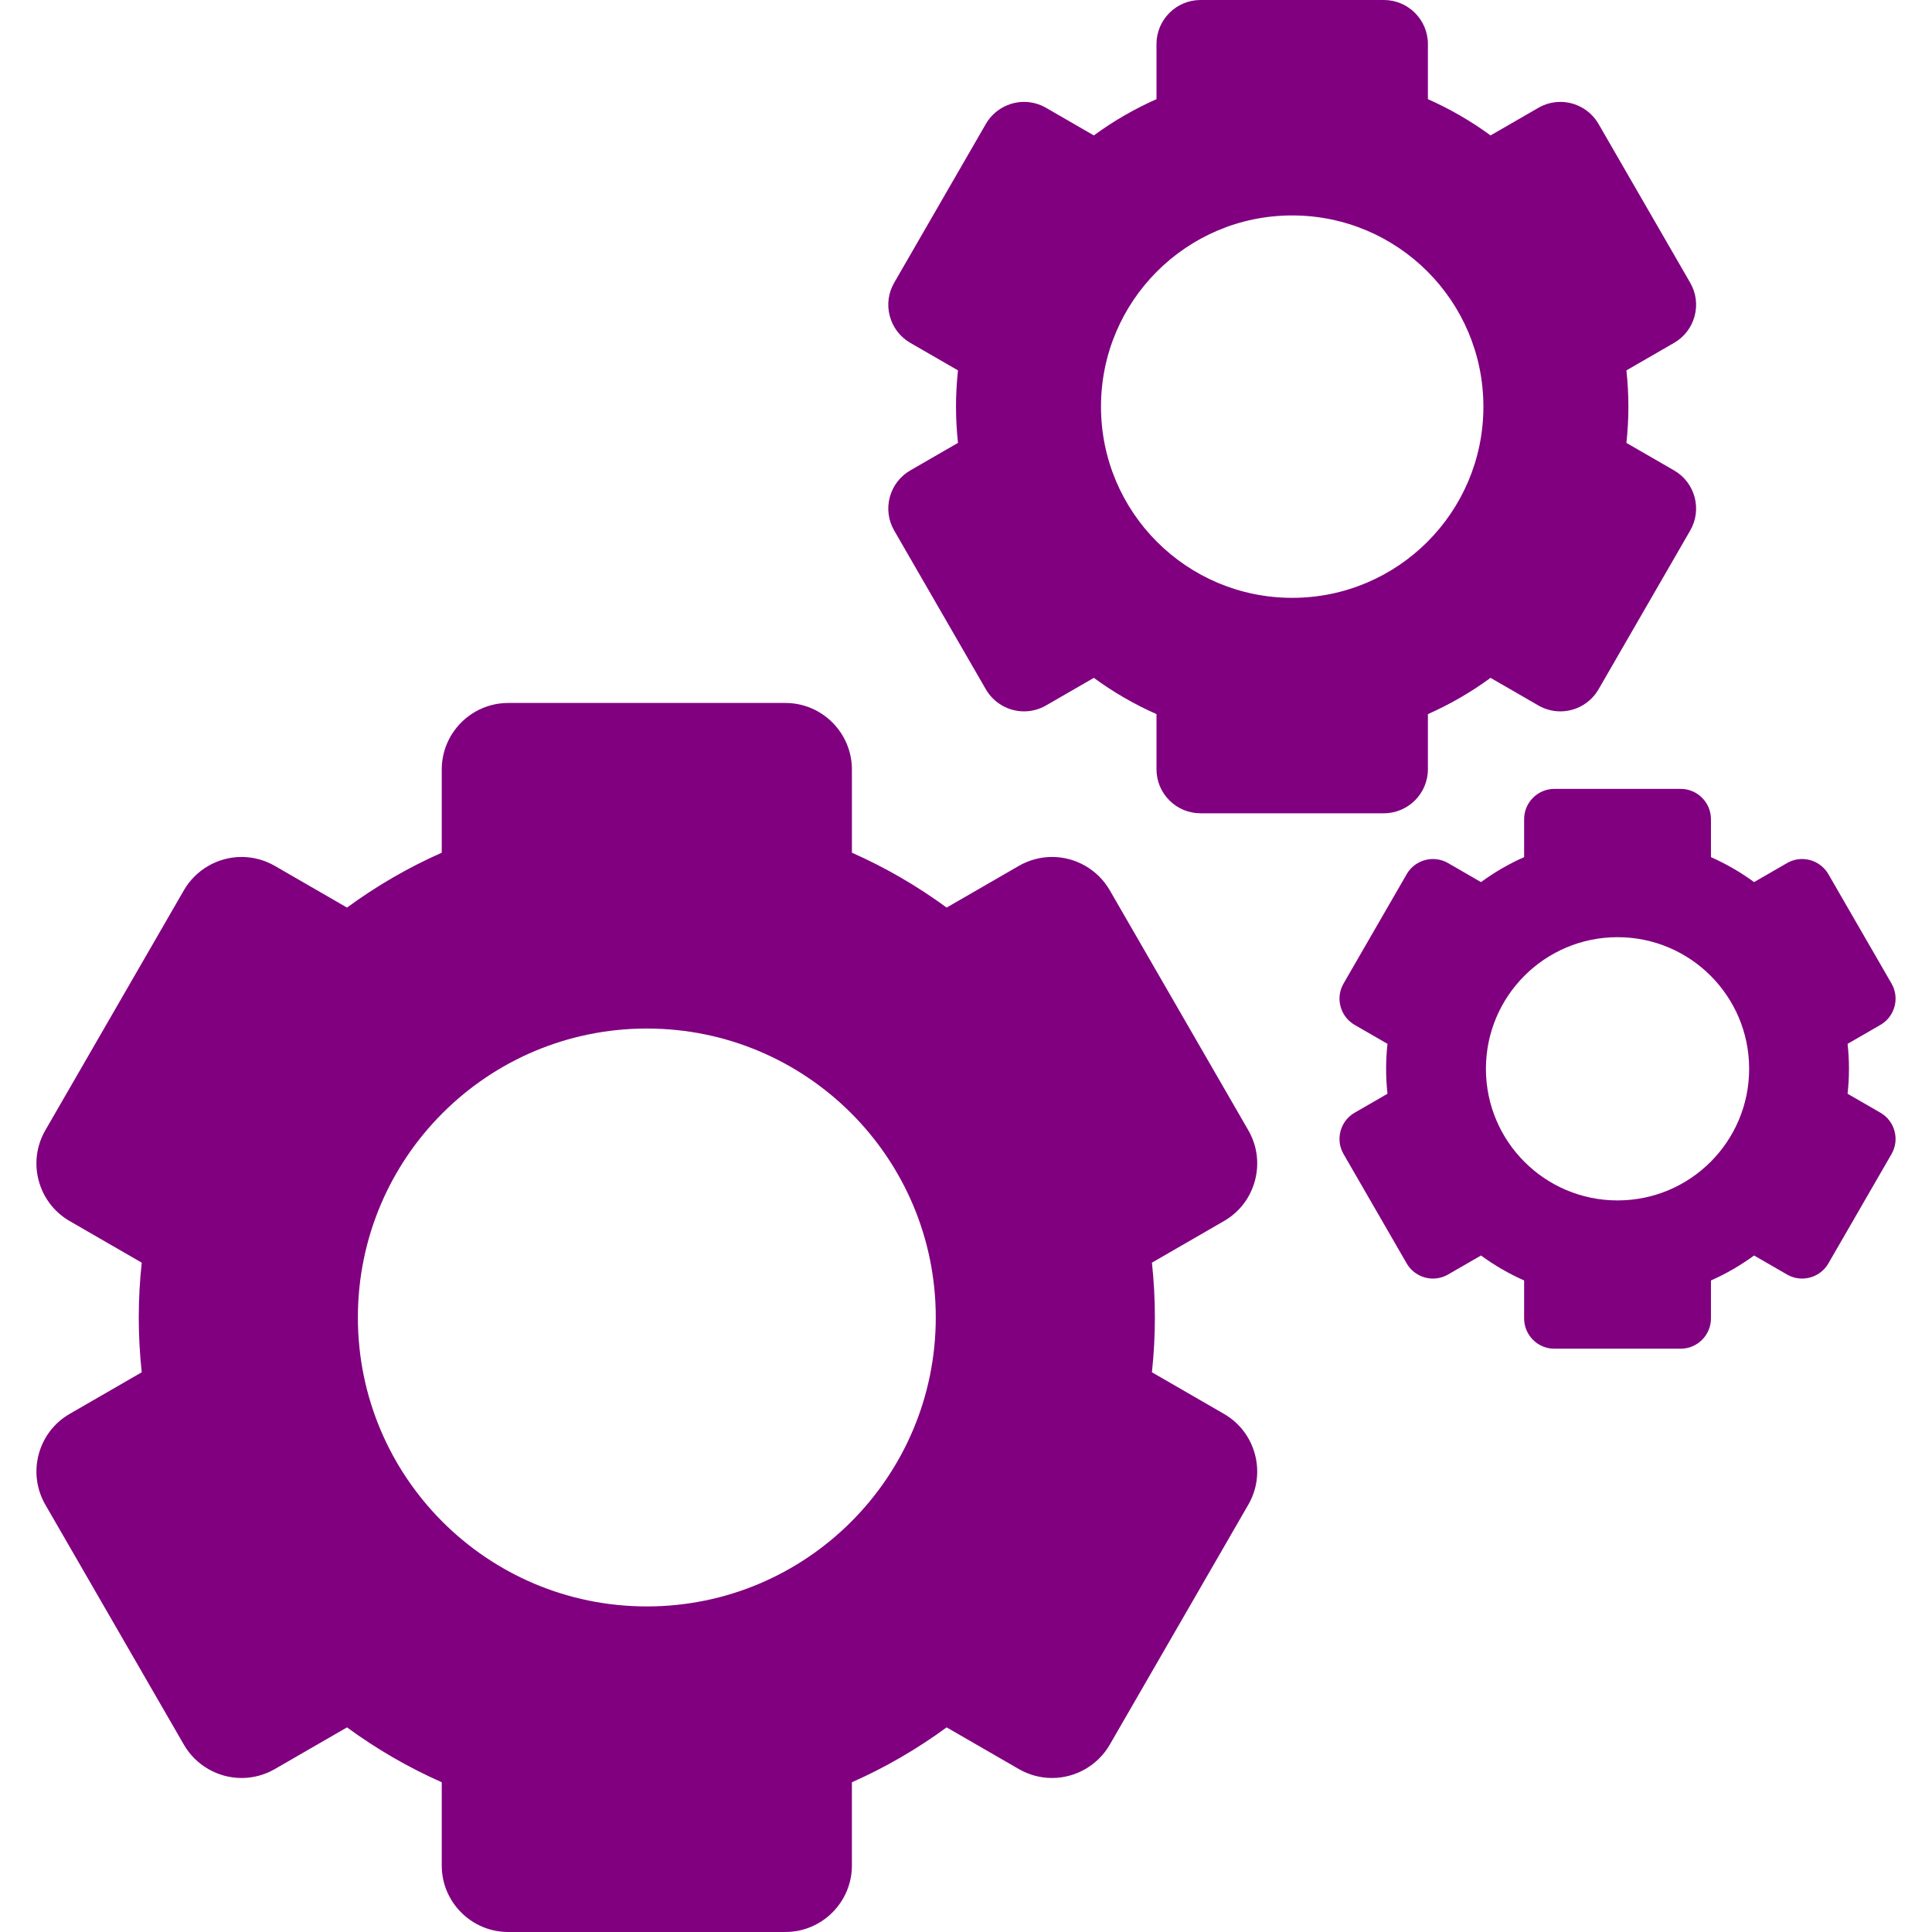 <?xml version="1.0"?>
<svg xmlns="http://www.w3.org/2000/svg" xmlns:xlink="http://www.w3.org/1999/xlink" xmlns:svgjs="http://svgjs.com/svgjs" version="1.1" width="512" height="512" x="0" y="0" viewBox="0 0 363.715 363.715" style="enable-background:new 0 0 512 512" xml:space="preserve" class=""><g>
<g xmlns="http://www.w3.org/2000/svg">
	<path d="M236.25,222.275c0.865-3.233,0.421-6.608-1.252-9.506l-26.079-45.174c-2.232-3.864-6.393-6.267-10.862-6.267   c-2.186,0-4.347,0.582-6.249,1.681l-13.595,7.85c-5.525-4.053-11.5-7.526-17.834-10.332v-15.662   c0-6.908-5.621-12.526-12.527-12.526H95.688c-6.906,0-12.525,5.618-12.525,12.526v15.661c-6.335,2.806-12.309,6.28-17.835,10.333   l-13.595-7.849c-1.902-1.099-4.064-1.68-6.25-1.68c-4.468,0-8.629,2.401-10.861,6.266L8.542,212.768   c-1.673,2.899-2.118,6.274-1.253,9.507c0.867,3.232,2.939,5.934,5.836,7.605l13.557,7.826c-0.365,3.391-0.559,6.832-0.559,10.318   c0,3.486,0.193,6.928,0.559,10.319l-13.557,7.827c-2.898,1.672-4.969,4.373-5.836,7.606c-0.865,3.231-0.42,6.608,1.253,9.505   l26.079,45.174c2.232,3.865,6.394,6.266,10.861,6.266c2.186,0,4.348-0.58,6.25-1.68l13.596-7.849   c5.525,4.052,11.5,7.526,17.834,10.332v15.661c0,3.346,1.303,6.491,3.67,8.857c2.366,2.365,5.512,3.67,8.855,3.67h52.164   c6.906,0,12.527-5.62,12.527-12.527v-15.662c6.334-2.806,12.308-6.279,17.833-10.332l13.596,7.849c1.902,1.1,4.064,1.68,6.249,1.68   c4.47,0,8.63-2.4,10.862-6.266l26.079-45.174c1.673-2.897,2.117-6.273,1.252-9.505c-0.865-3.233-2.938-5.935-5.834-7.606   l-13.557-7.828c0.365-3.391,0.558-6.833,0.558-10.319c0-3.486-0.192-6.928-0.558-10.318l13.557-7.827   C233.313,228.209,235.385,225.508,236.25,222.275z M121.77,302.423c-30.043,0-54.396-24.354-54.396-54.397   c0-30.041,24.354-54.396,54.396-54.396s54.397,24.355,54.397,54.396C176.167,278.068,151.813,302.423,121.77,302.423z" fill="#800080" data-original="#000000" style="" class=""/>
	<path d="M167.512,93.593c-0.572,2.14-0.277,4.374,0.83,6.29l17.256,29.892c1.479,2.559,4.231,4.146,7.188,4.146   c1.447,0,2.876-0.384,4.137-1.111l9.002-5.197c3.654,2.68,7.606,4.972,11.795,6.827v10.377c0,2.214,0.861,4.295,2.428,5.861   c1.566,1.566,3.647,2.427,5.86,2.427h34.517c4.57,0,8.29-3.718,8.29-8.288v-10.377c4.188-1.856,8.14-4.148,11.794-6.828   l9.004,5.198c1.258,0.728,2.688,1.111,4.135,1.111c2.957,0,5.711-1.588,7.188-4.146l17.256-29.892   c1.108-1.916,1.402-4.15,0.83-6.29c-0.574-2.139-1.944-3.926-3.861-5.033l-8.975-5.182c0.241-2.243,0.373-4.519,0.373-6.825   c0-2.306-0.132-4.581-0.373-6.825l8.975-5.181c1.917-1.107,3.287-2.895,3.861-5.034c0.572-2.139,0.277-4.372-0.83-6.29   l-17.256-29.892c-1.477-2.558-4.23-4.147-7.188-4.147c-1.447,0-2.877,0.385-4.135,1.113l-9.004,5.198   c-3.654-2.68-7.605-4.972-11.794-6.827V8.289c0-4.57-3.72-8.289-8.29-8.289h-34.517c-4.57,0-8.288,3.719-8.288,8.289v10.378   c-4.188,1.856-8.141,4.148-11.794,6.827l-9.003-5.198c-1.261-0.729-2.689-1.113-4.137-1.113c-2.956,0-5.709,1.59-7.188,4.147   l-17.256,29.892c-1.107,1.918-1.402,4.151-0.83,6.29c0.574,2.14,1.945,3.927,3.861,5.034l8.975,5.181   c-0.241,2.243-0.373,4.519-0.373,6.825c0,2.307,0.132,4.582,0.373,6.825l-8.975,5.182   C169.457,89.667,168.086,91.454,167.512,93.593z M243.266,40.558c19.881,0,35.996,16.116,35.996,35.995   s-16.115,35.995-35.996,35.995c-19.88,0-35.995-16.116-35.995-35.995S223.386,40.558,243.266,40.558z" fill="#800080" data-original="#000000" style="" class=""/>
	<path d="M354.003,209.477l-6.179-3.567c0.167-1.544,0.258-3.111,0.258-4.699c0-1.588-0.091-3.154-0.258-4.699l6.179-3.567   c1.319-0.762,2.263-1.992,2.657-3.465c0.395-1.473,0.191-3.01-0.57-4.33l-11.88-20.576c-1.017-1.762-2.911-2.855-4.946-2.855   c-0.996,0-1.98,0.265-2.848,0.766l-6.197,3.578c-2.516-1.845-5.236-3.423-8.119-4.7v-7.144c0-3.145-2.56-5.706-5.705-5.706h-23.76   c-3.147,0-5.706,2.561-5.706,5.706v7.144c-2.884,1.277-5.603,2.855-8.119,4.7l-6.198-3.578c-0.866-0.501-1.851-0.766-2.847-0.766   c-2.035,0-3.931,1.093-4.946,2.855L252.94,185.15c-0.764,1.32-0.967,2.857-0.572,4.33c0.396,1.473,1.339,2.703,2.658,3.465   l6.18,3.567c-0.167,1.544-0.258,3.11-0.258,4.698c0,1.588,0.091,3.154,0.258,4.698l-6.18,3.567   c-1.319,0.761-2.263,1.99-2.658,3.464c-0.395,1.473-0.191,3.011,0.572,4.33l11.879,20.576c1.016,1.762,2.911,2.855,4.946,2.855   c0.996,0,1.98-0.266,2.847-0.766l6.198-3.578c2.516,1.845,5.235,3.422,8.119,4.7v7.144c0,1.523,0.593,2.957,1.671,4.034   c1.078,1.079,2.512,1.672,4.035,1.672h23.76c3.145,0,5.705-2.56,5.705-5.706v-7.144c2.883-1.277,5.604-2.855,8.119-4.7l6.197,3.578   c0.867,0.5,1.852,0.766,2.848,0.766c2.035,0,3.93-1.093,4.946-2.855l11.88-20.576c0.762-1.319,0.965-2.857,0.57-4.33   C356.266,211.467,355.322,210.237,354.003,209.477z M304.515,225.989c-13.686,0-24.778-11.095-24.778-24.778   c0-13.685,11.092-24.779,24.778-24.779c13.685,0,24.777,11.095,24.777,24.779C329.292,214.895,318.199,225.989,304.515,225.989z" fill="#800080" data-original="#000000" style="" class=""/>
</g>
<g xmlns="http://www.w3.org/2000/svg">
</g>
<g xmlns="http://www.w3.org/2000/svg">
</g>
<g xmlns="http://www.w3.org/2000/svg">
</g>
<g xmlns="http://www.w3.org/2000/svg">
</g>
<g xmlns="http://www.w3.org/2000/svg">
</g>
<g xmlns="http://www.w3.org/2000/svg">
</g>
<g xmlns="http://www.w3.org/2000/svg">
</g>
<g xmlns="http://www.w3.org/2000/svg">
</g>
<g xmlns="http://www.w3.org/2000/svg">
</g>
<g xmlns="http://www.w3.org/2000/svg">
</g>
<g xmlns="http://www.w3.org/2000/svg">
</g>
<g xmlns="http://www.w3.org/2000/svg">
</g>
<g xmlns="http://www.w3.org/2000/svg">
</g>
<g xmlns="http://www.w3.org/2000/svg">
</g>
<g xmlns="http://www.w3.org/2000/svg">
</g>
</g></svg>
